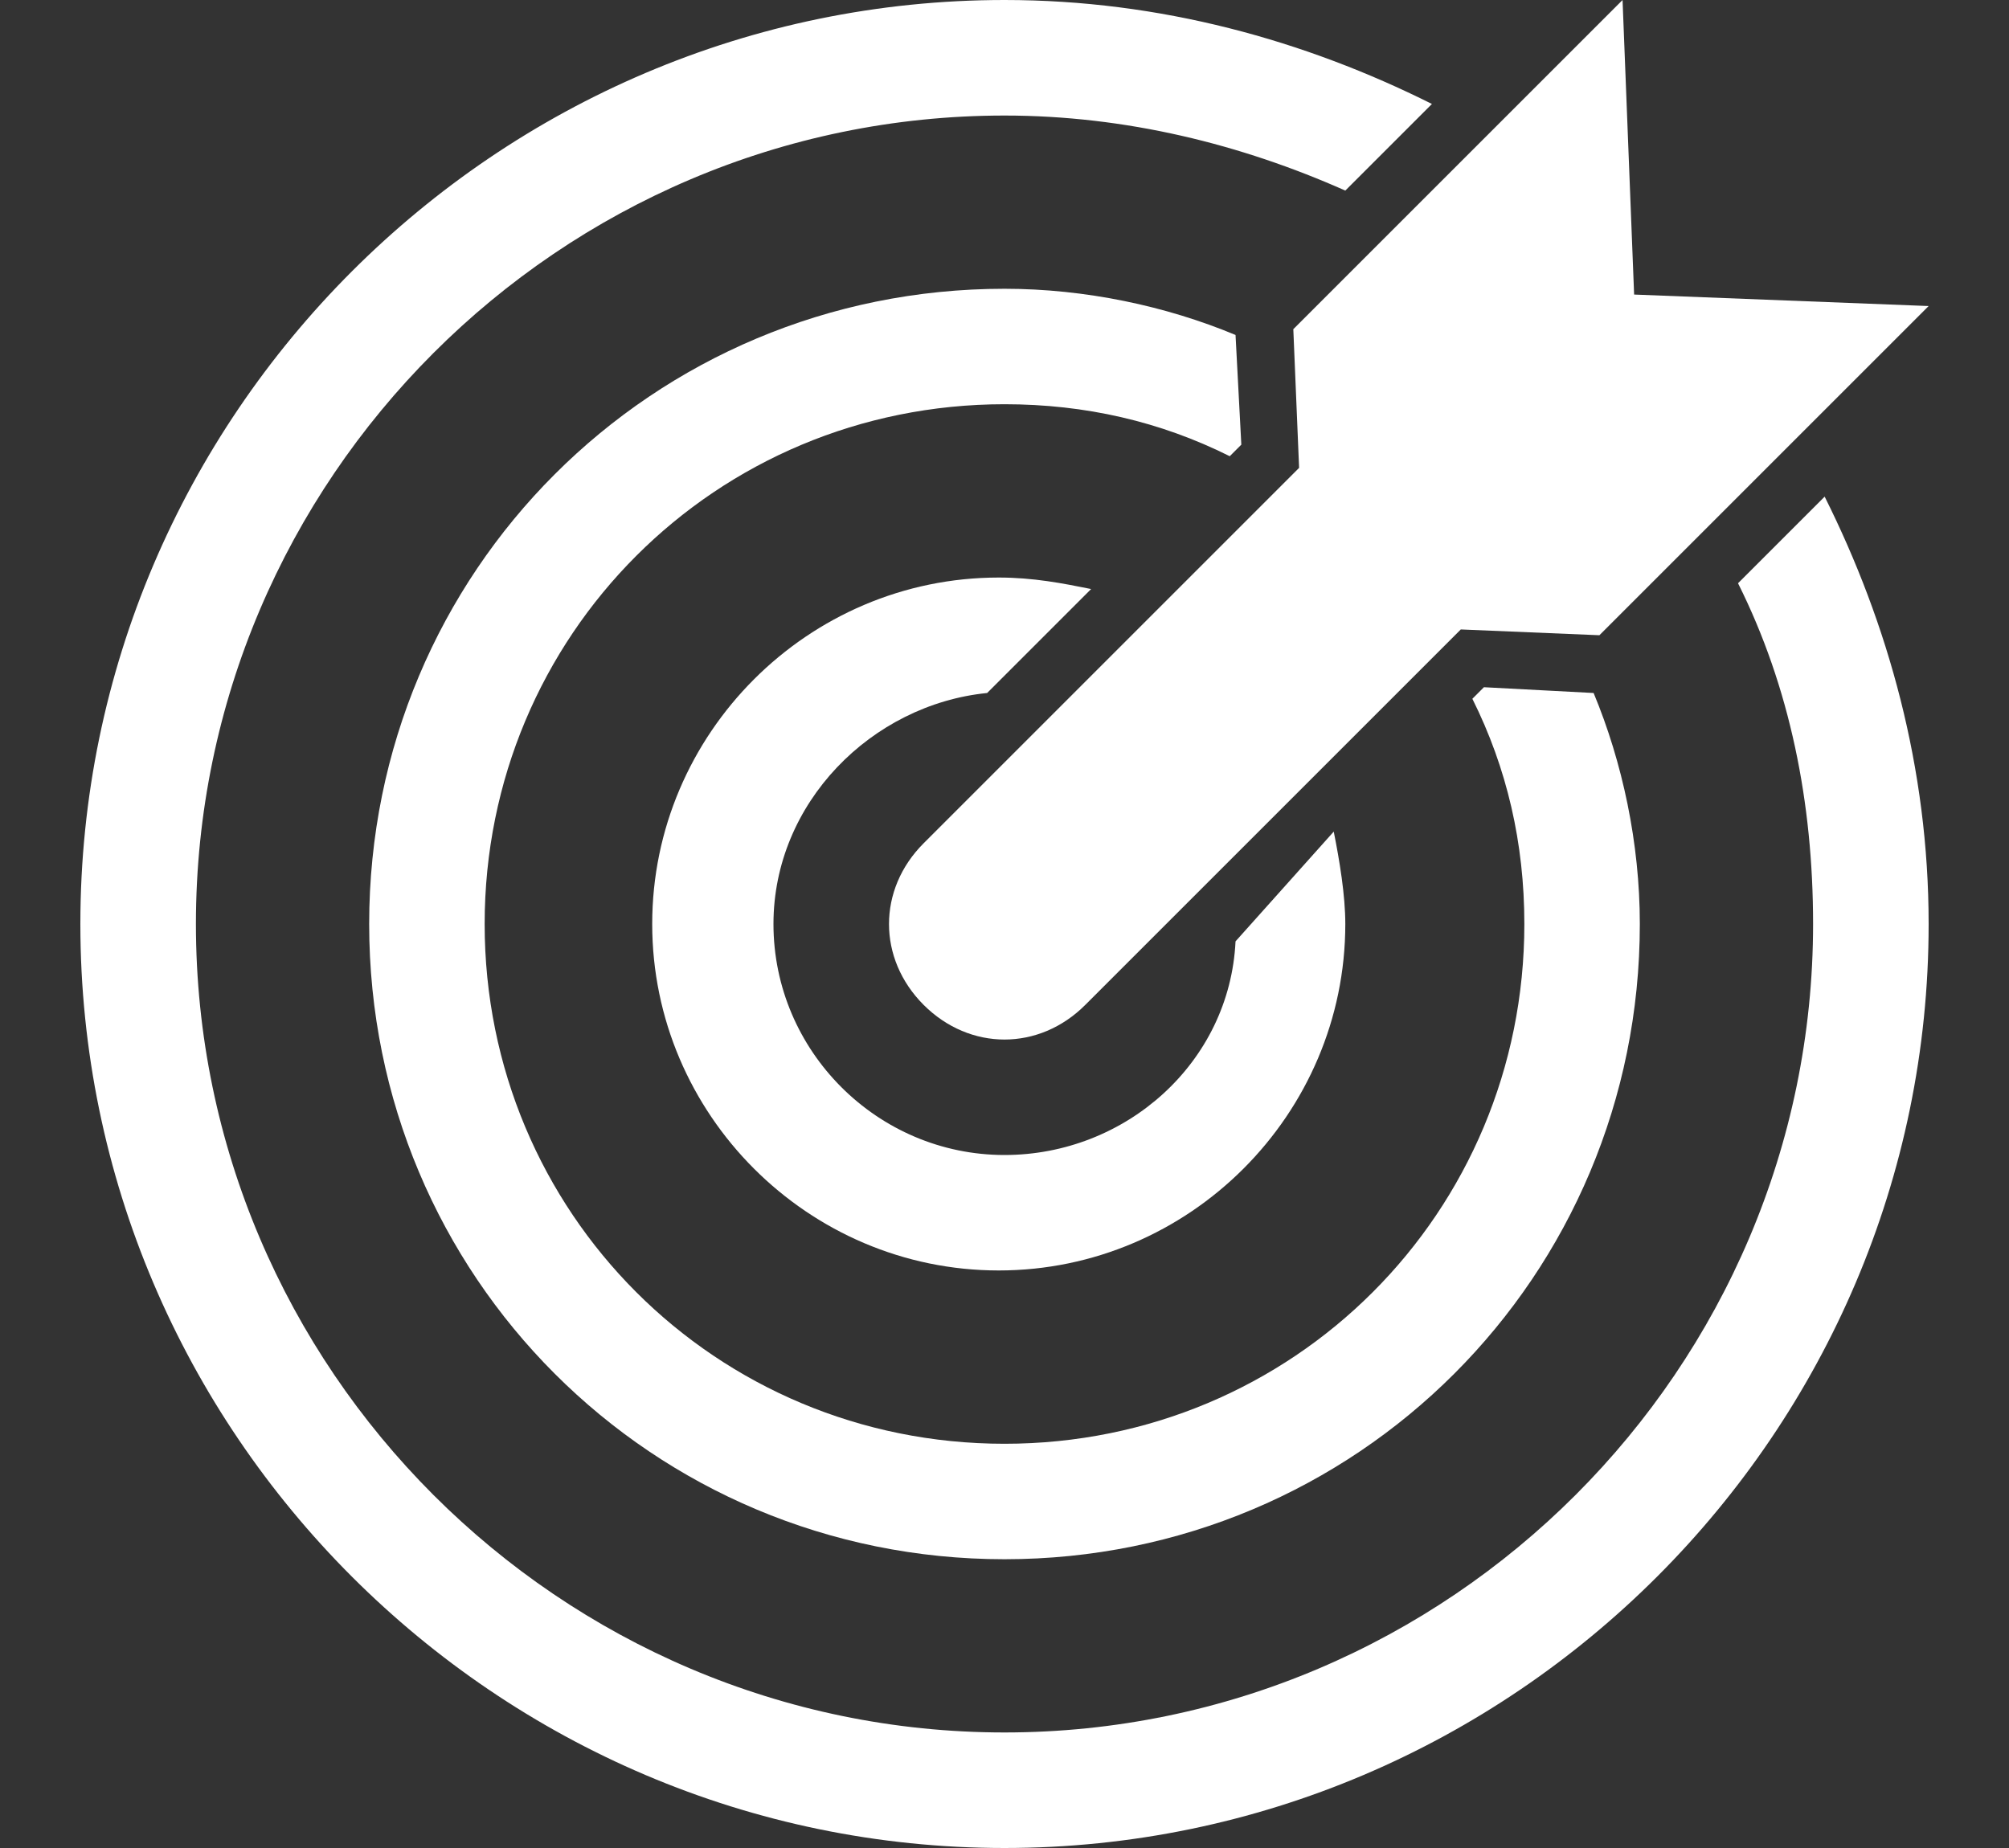 <?xml version="1.0" encoding="utf-8"?>
<!-- Generator: Adobe Illustrator 22.1.0, SVG Export Plug-In . SVG Version: 6.00 Build 0)  -->
<svg version="1.1" id="Layer_1" xmlns="http://www.w3.org/2000/svg" xmlns:xlink="http://www.w3.org/1999/xlink" x="0px" y="0px"
	 width="25px" height="23px" viewBox="0 0 25 23" style="enable-background:new 0 0 25 23;" xml:space="preserve">
<rect x="0" y="0" width="25" height="23" fill="#333333" stroke="none"/>
<style type="text/css">
	.st0{fill:#FFFFFF;}
	.st1{display:none;}
	.st2{display:inline;}
	.st3{fill:none;stroke:#27AAE1;stroke-width:0.125;stroke-miterlimit:10;}
	.st4{display:inline;fill:none;stroke:#27AAE1;stroke-width:0.125;stroke-miterlimit:10;}
</style>
<g id="Outline">
	<path class="st0" d="M12.5,12.938c-0.359,0-0.719-0.144-1.006-0.431
		c-0.575-0.575-0.575-1.438,0-2.012l4.672-4.672L16.094,4.097L20.191,0l0.144,3.666
		L24,3.809L19.903,7.906l-1.725-0.072l-4.672,4.672C13.219,12.794,12.859,12.938,12.5,12.938z"
		/>
	<path class="st0" d="M15.375,11.716C15.303,13.225,14.009,14.375,12.5,14.375
		c-1.581,0-2.875-1.294-2.875-2.875c0-1.509,1.222-2.731,2.659-2.875l1.294-1.294
		C13.219,7.259,12.859,7.188,12.428,7.188c-2.372,0-4.312,1.941-4.312,4.312
		s1.941,4.312,4.312,4.312s4.313-1.941,4.313-4.312c0-0.359-0.072-0.791-0.144-1.15
		L15.375,11.716z"/>
	<path class="st0" d="M18.466,8.553l-0.144,0.144c0.431,0.863,0.647,1.797,0.647,2.803
		c0,3.594-2.875,6.469-6.469,6.469S6.031,15.094,6.031,11.5S8.906,5.031,12.5,5.031
		c1.006,0,1.941,0.216,2.803,0.647l0.144-0.144L15.375,4.169
		C14.512,3.809,13.506,3.594,12.5,3.594c-4.384,0-7.906,3.522-7.906,7.906
		S8.116,19.406,12.5,19.406s7.906-3.522,7.906-7.906c0-1.006-0.216-2.012-0.575-2.875
		L18.466,8.553z"/>
	<path class="st0" d="M21.628,7.259C22.275,8.553,22.562,9.991,22.562,11.5
		c0,5.534-4.528,10.062-10.062,10.062S2.438,17.034,2.438,11.5S6.966,1.438,12.5,1.438
		c1.509,0,2.947,0.359,4.241,0.934l1.078-1.078C16.238,0.503,14.441,0,12.5,0
		C6.175,0,1,5.175,1,11.5S6.175,23,12.5,23S24,17.825,24,11.5c0-1.941-0.503-3.737-1.294-5.319
		L21.628,7.259z"/>
</g>
<g id="Grid" class="st1">
	<g class="st2">
		<line class="st3" x1="28.5" y1="-4.5" x2="-3.5" y2="27.5"/>
		<line class="st3" x1="-3.5" y1="-4.5" x2="28.5" y2="27.5"/>
		<line class="st3" x1="-3.5" y1="11.5" x2="28.5" y2="11.5"/>
		<line class="st3" x1="12.5" y1="-4.5" x2="12.5" y2="27.5"/>
	</g>
	<circle class="st4" cx="12.5" cy="11.5" r="16"/>
	<circle class="st4" cx="12.5" cy="11.5" r="14"/>
	<circle class="st4" cx="12.5" cy="11.5" r="12"/>
	<rect x="-1.5" y="-2.5" class="st4" width="28" height="28"/>
	<rect x="0.5" y="-0.5" class="st4" width="24" height="24"/>
	<rect x="-3.5" y="-4.5" class="st4" width="32" height="32"/>
</g>
</svg>
